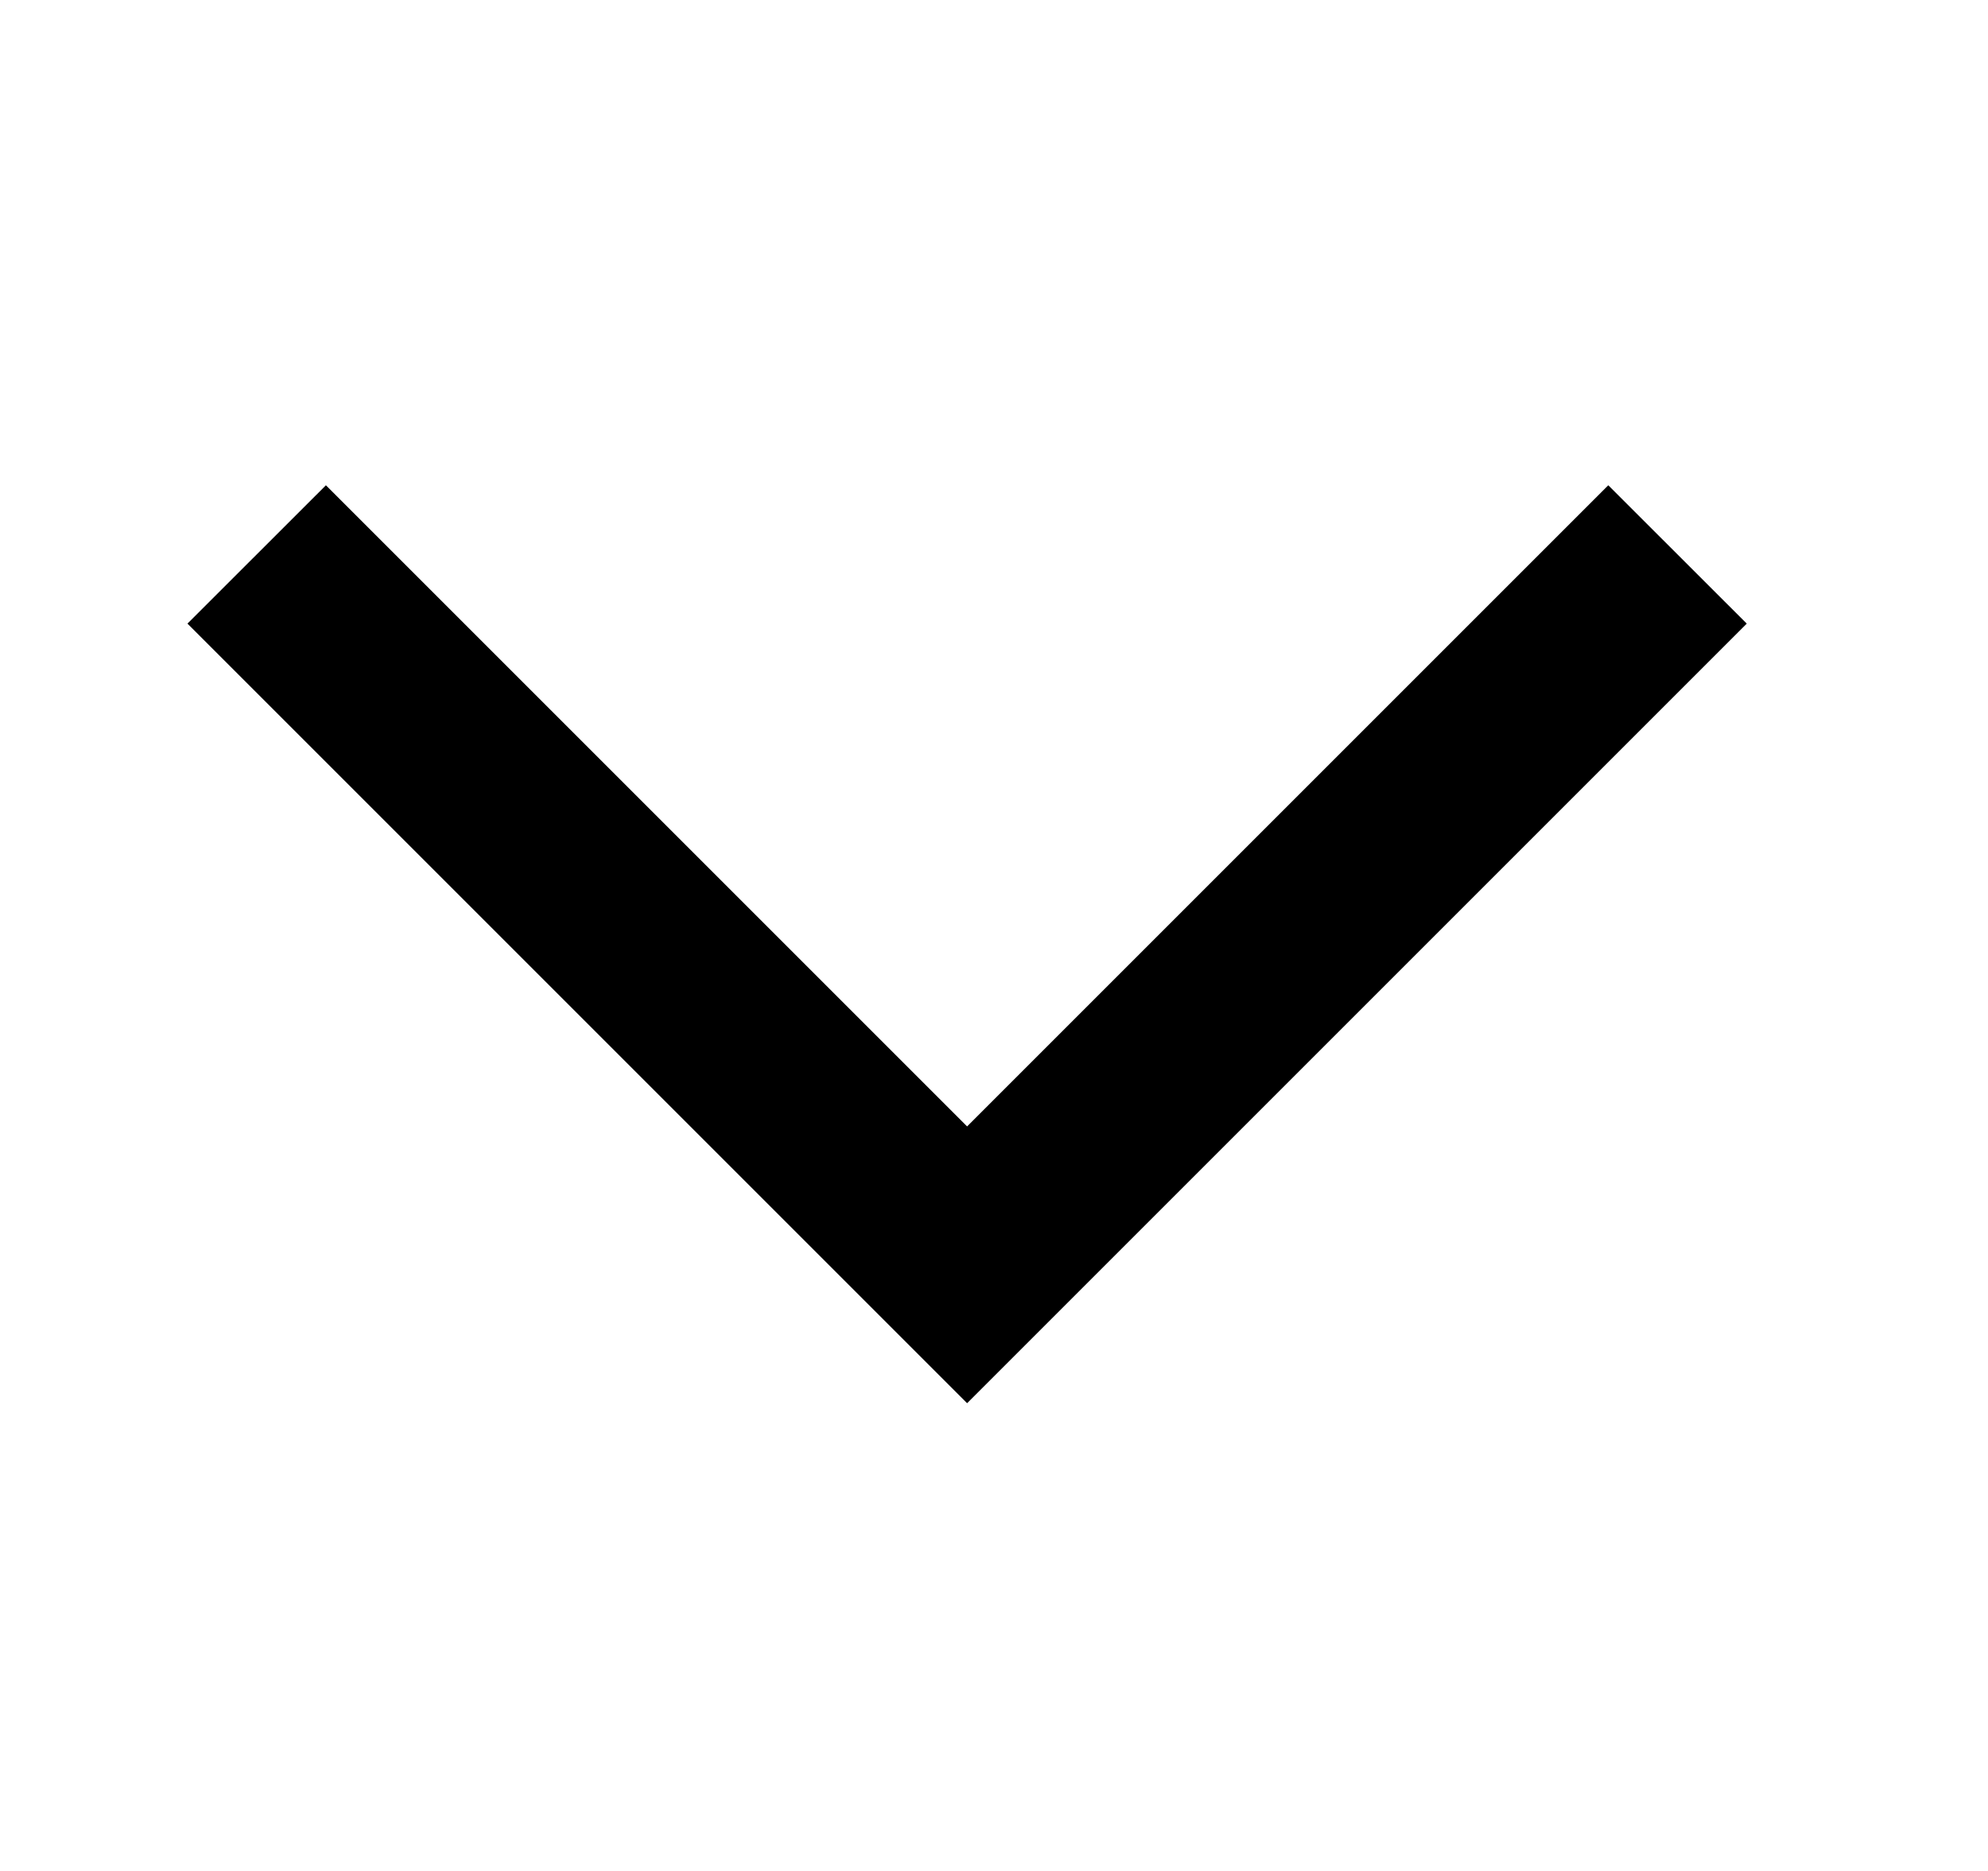 <svg xmlns="http://www.w3.org/2000/svg" width="17" height="16" viewBox="0 0 17 16" fill="currentColor">
  <path d="M14.937 5.333L8.27 12L1.603 5.333L2.787 4.15L8.27 9.633L13.753 4.15L14.937 5.333Z"/>
</svg>
